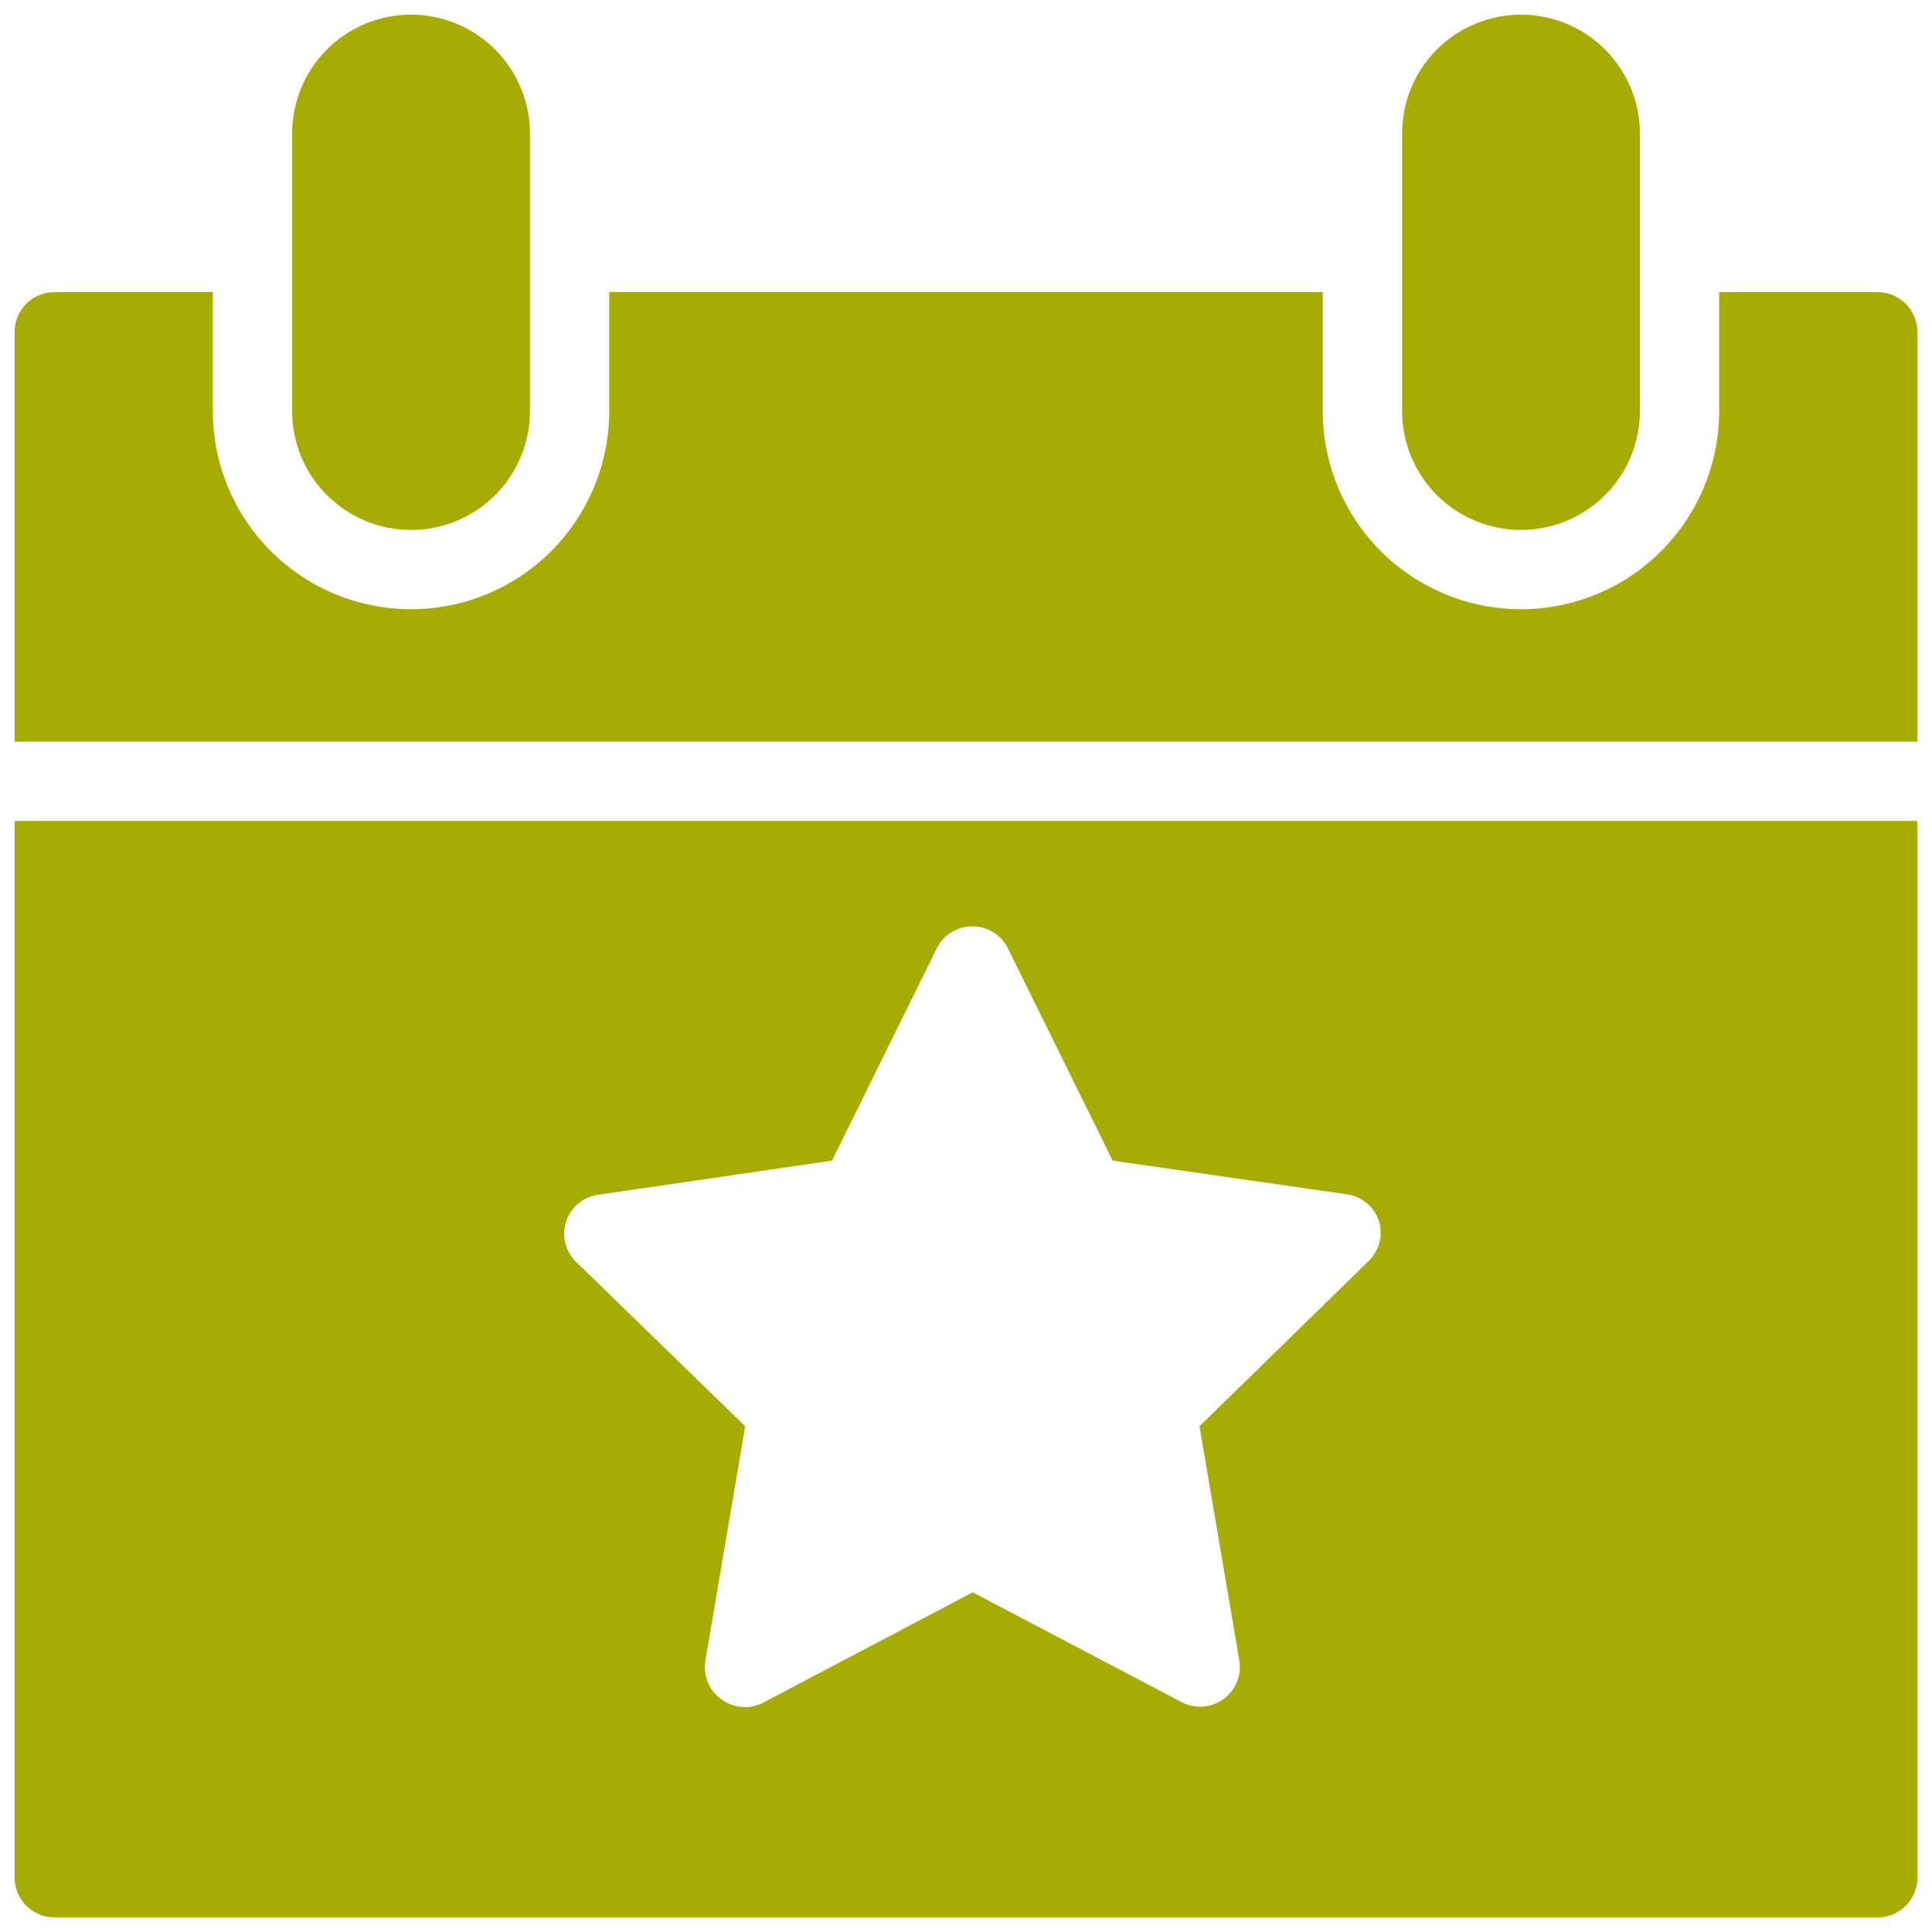 <?xml version="1.0" encoding="UTF-8"?> <svg xmlns="http://www.w3.org/2000/svg" width="66" height="66" viewBox="0 0 66 66" fill="none"><g clip-path="url(#clip0_387_9989)"><path d="M51.959 18.104C53.036 18.104 54.07 17.676 54.832 16.914C55.593 16.152 56.022 15.119 56.022 14.042V4.562C56.022 3.485 55.593 2.452 54.832 1.69C54.07 0.928 53.036 0.5 51.959 0.5C50.882 0.5 49.848 0.928 49.086 1.69C48.325 2.452 47.897 3.485 47.897 4.562V14.042C47.897 15.119 48.325 16.152 49.086 16.914C49.848 17.676 50.882 18.104 51.959 18.104Z" fill="#A6AC02"></path><path d="M14.041 18.104C15.118 18.104 16.152 17.676 16.914 16.914C17.675 16.152 18.104 15.119 18.104 14.042V4.562C18.104 3.485 17.675 2.452 16.914 1.69C16.152 0.928 15.118 0.5 14.041 0.5C12.964 0.5 11.93 0.928 11.168 1.69C10.406 2.452 9.979 3.485 9.979 4.562V14.042C9.979 15.119 10.406 16.152 11.168 16.914C11.93 17.676 12.964 18.104 14.041 18.104Z" fill="#A6AC02"></path><path d="M0.5 64.146C0.5 64.505 0.643 64.849 0.897 65.103C1.151 65.357 1.495 65.5 1.854 65.5H64.146C64.505 65.5 64.849 65.357 65.103 65.103C65.357 64.849 65.5 64.505 65.5 64.146V28.044H0.5V64.146ZM19.337 41.734C19.415 41.494 19.559 41.28 19.753 41.117C19.947 40.954 20.183 40.849 20.433 40.814L28.423 39.649L31.998 32.404C32.11 32.176 32.283 31.984 32.498 31.85C32.714 31.716 32.963 31.645 33.217 31.646C33.471 31.645 33.719 31.716 33.935 31.85C34.15 31.984 34.324 32.176 34.435 32.404L38.01 39.649L46.014 40.8C46.264 40.836 46.5 40.941 46.694 41.104C46.888 41.266 47.032 41.48 47.11 41.721C47.181 41.957 47.185 42.208 47.123 42.447C47.061 42.686 46.935 42.903 46.758 43.075L40.976 48.722L42.33 56.684C42.38 56.937 42.357 57.199 42.263 57.438C42.17 57.678 42.01 57.886 41.802 58.039C41.597 58.19 41.354 58.28 41.1 58.299C40.846 58.318 40.592 58.266 40.367 58.147L33.23 54.396L26.08 58.16C25.855 58.279 25.601 58.332 25.347 58.313C25.093 58.294 24.85 58.203 24.645 58.052C24.435 57.902 24.272 57.694 24.176 57.454C24.08 57.214 24.055 56.952 24.103 56.698L25.457 48.722L19.662 43.089C19.49 42.913 19.369 42.695 19.311 42.456C19.254 42.218 19.263 41.968 19.337 41.734Z" fill="#A6AC02"></path><path d="M64.146 9.979H58.729V14.042C58.729 15.837 58.016 17.56 56.746 18.829C55.476 20.099 53.754 20.812 51.958 20.812C50.163 20.812 48.44 20.099 47.171 18.829C45.901 17.56 45.188 15.837 45.188 14.042V9.979H20.812V14.042C20.812 15.837 20.099 17.56 18.829 18.829C17.56 20.099 15.837 20.812 14.042 20.812C12.246 20.812 10.524 20.099 9.254 18.829C7.984 17.56 7.271 15.837 7.271 14.042V9.979H1.854C1.495 9.979 1.151 10.122 0.897 10.376C0.643 10.63 0.5 10.974 0.5 11.333L0.5 25.335H65.5V11.333C65.5 10.974 65.357 10.63 65.103 10.376C64.849 10.122 64.505 9.979 64.146 9.979Z" fill="#A6AC02"></path></g><defs><clipPath id="clip0_387_9989"><rect width="65" height="65" fill="white" transform="translate(0.5 0.5)"></rect></clipPath></defs></svg> 